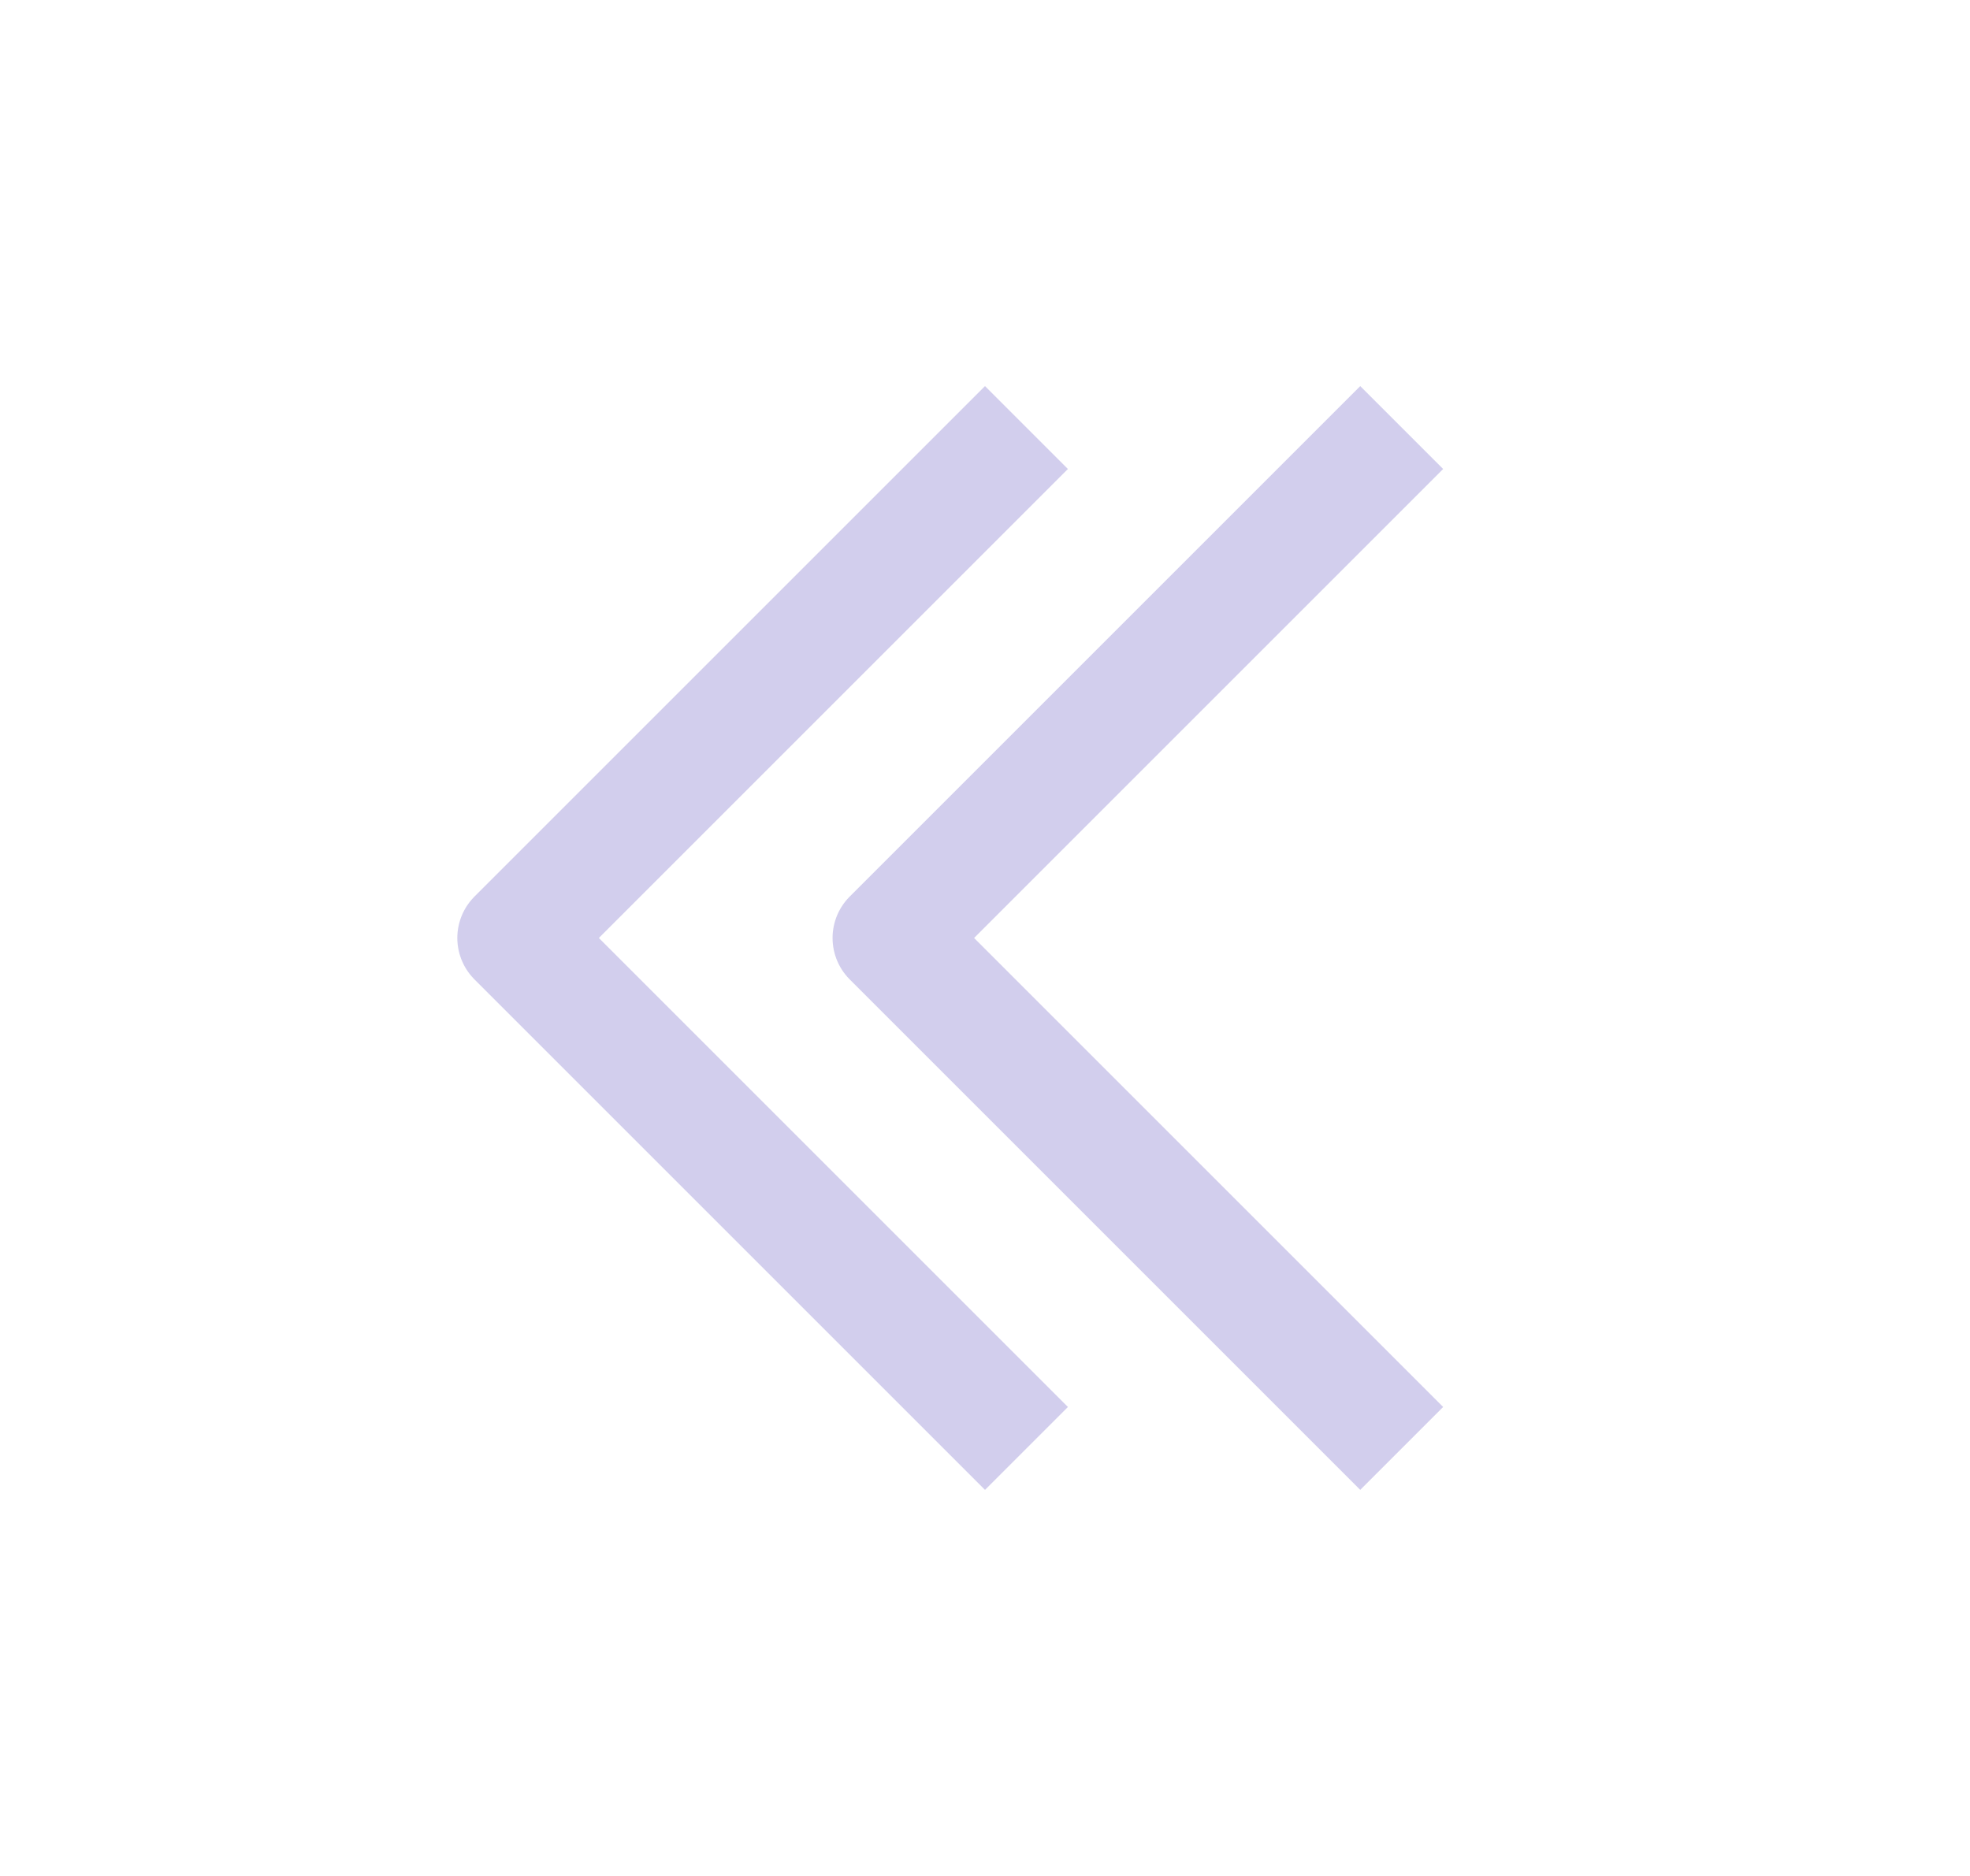 <svg width="21" height="20" viewBox="0 0 21 20" fill="none" xmlns="http://www.w3.org/2000/svg">
<g opacity="0.2">
<path d="M10.5 5L5.5 10L10.5 15" stroke="#1E0CA3" stroke-width="1.25" stroke-linecap="square" stroke-linejoin="round"/>
<path d="M14.5 5L9.5 10L14.5 15" stroke="#1E0CA3" stroke-width="1.25" stroke-linecap="square" stroke-linejoin="round"/>
</g>
</svg>
